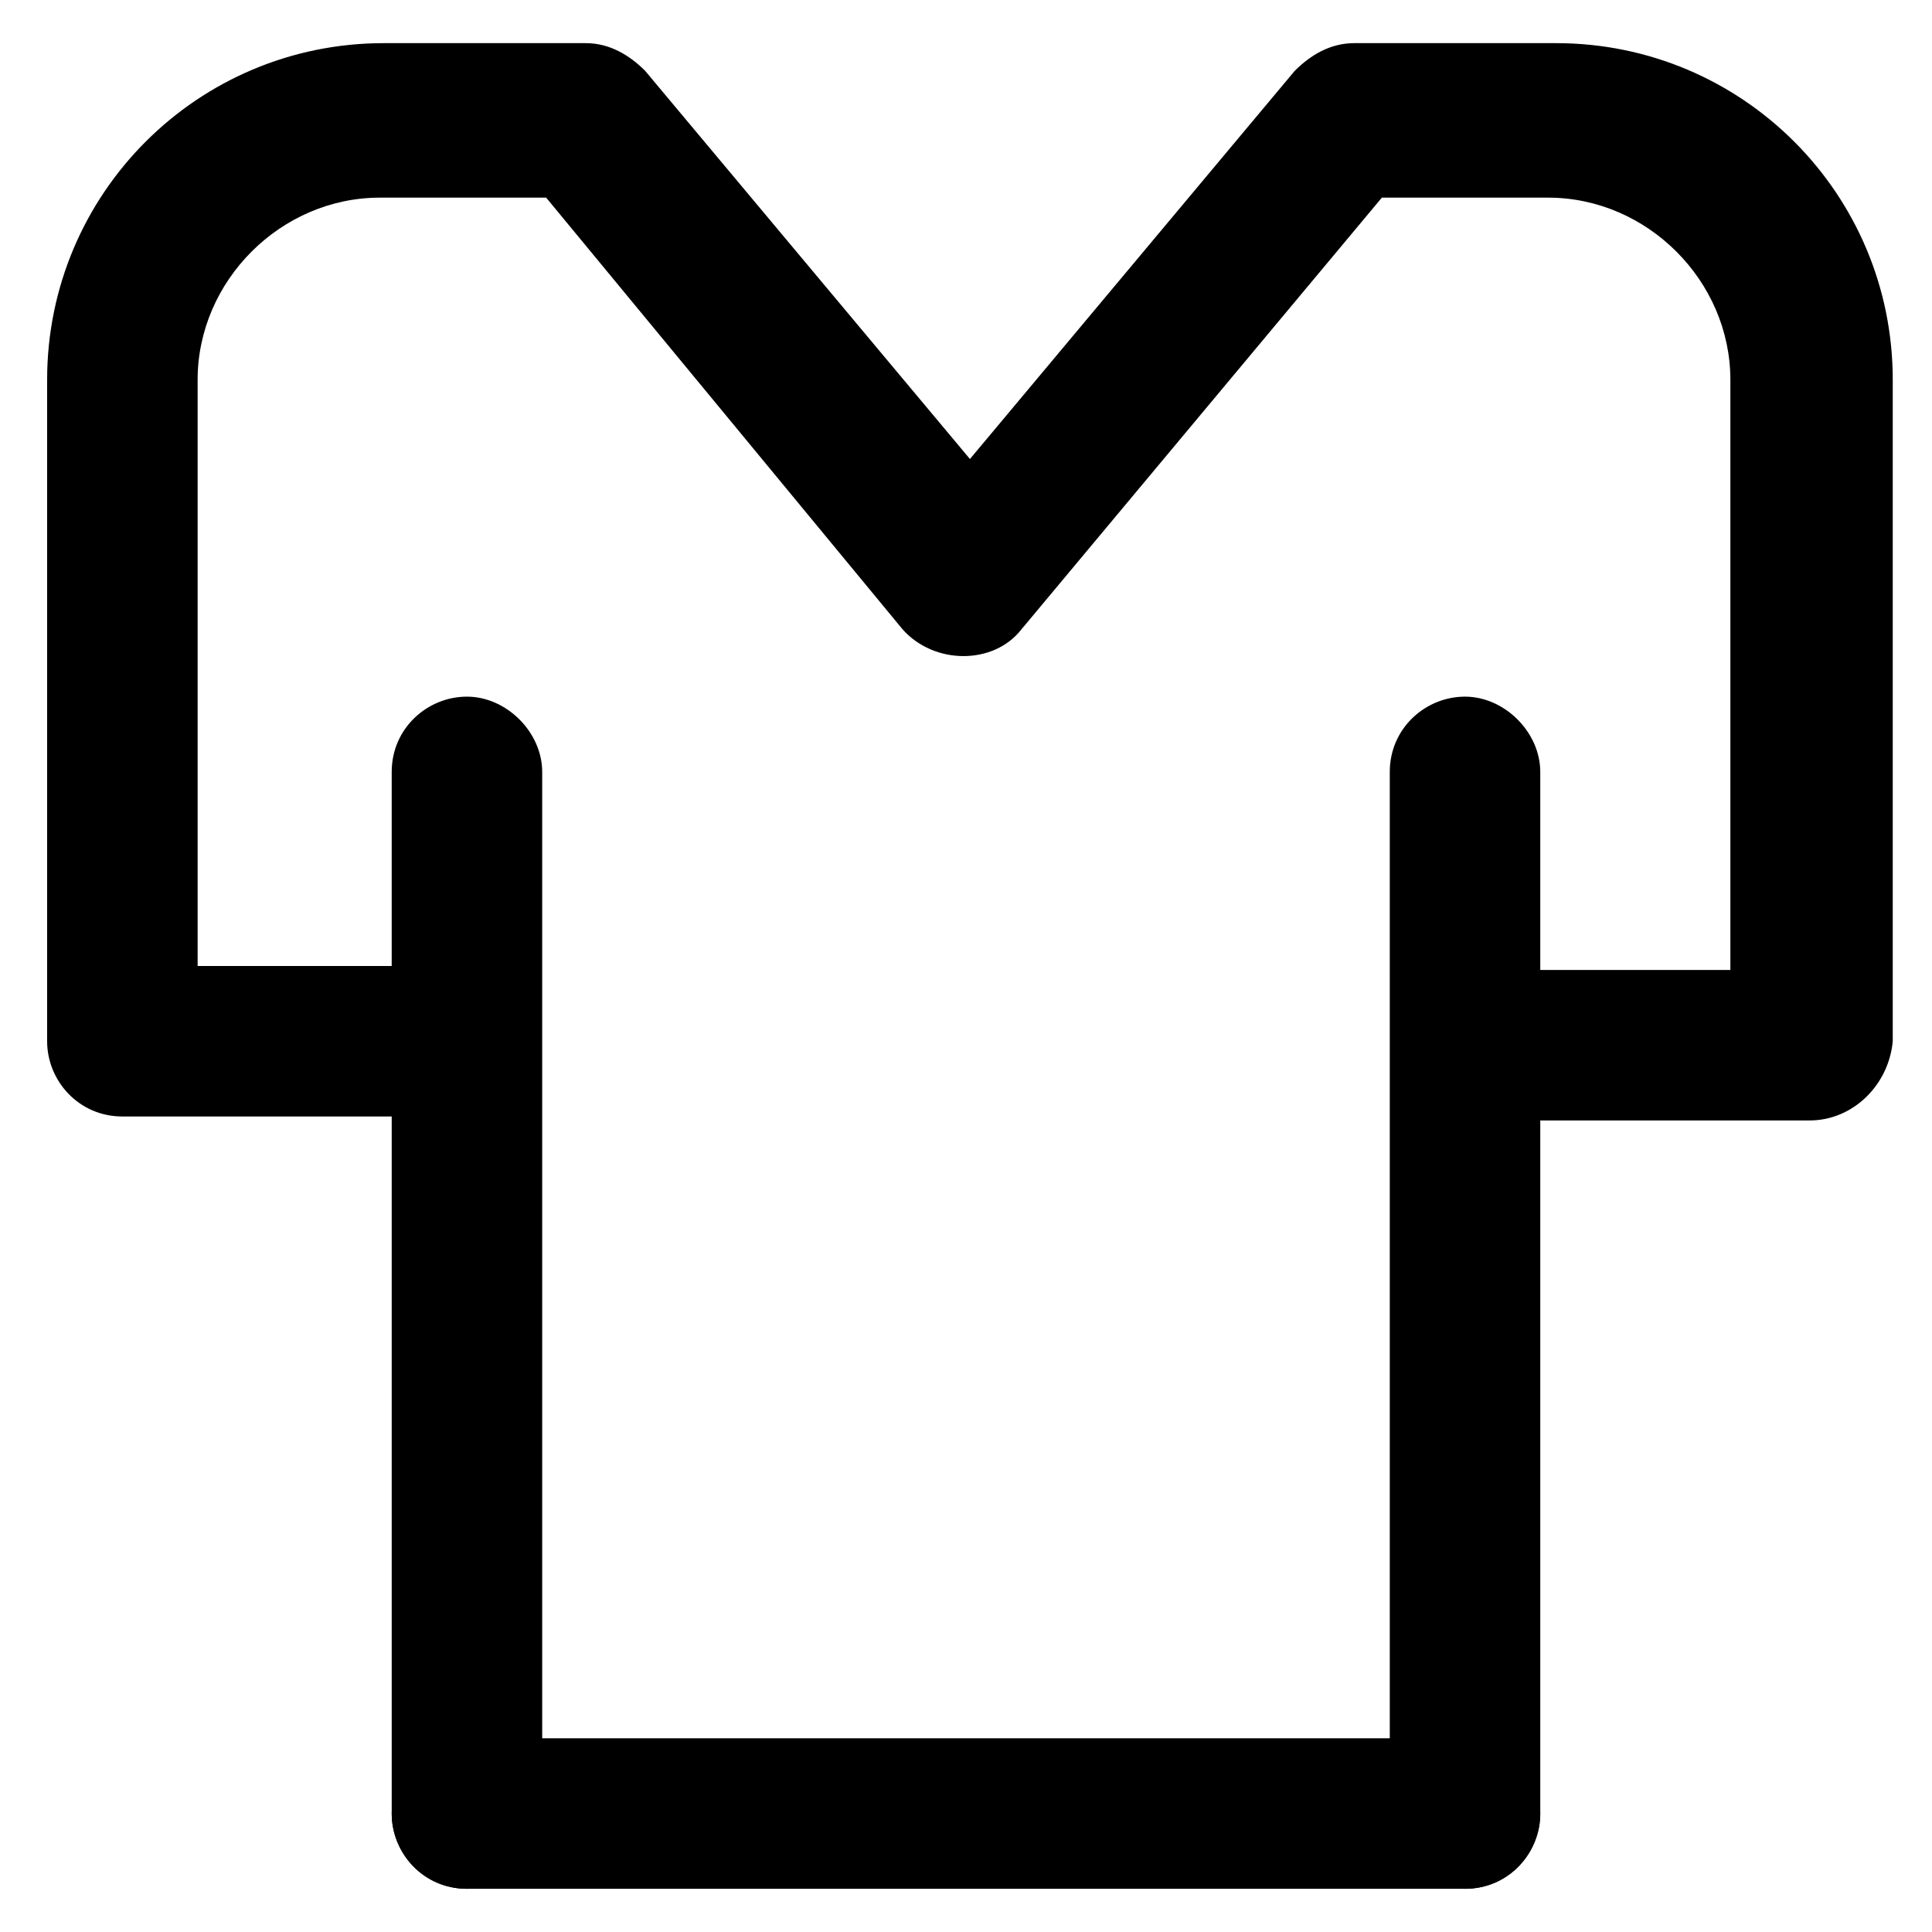 <?xml version="1.0" encoding="UTF-8"?>
<!-- Uploaded to: ICON Repo, www.svgrepo.com, Generator: ICON Repo Mixer Tools -->
<svg fill="#000000" width="800px" height="800px" version="1.1" viewBox="144 144 512 512" xmlns="http://www.w3.org/2000/svg">
 <g>
  <path d="m267.75 644.55c-11.547 0-19.941-9.445-19.941-19.941l-0.004-276.05c0-11.547 9.445-19.941 19.941-19.941s19.941 9.445 19.941 19.941v276.05c0.004 10.496-8.395 19.941-19.938 19.941z"/>
  <path d="m532.25 644.55c-11.547 0-19.941-9.445-19.941-19.941l-0.004-276.05c0-11.547 9.445-19.941 19.941-19.941s19.941 9.445 19.941 19.941v276.05c0.004 10.496-8.395 19.941-19.938 19.941z"/>
  <path d="m532.25 644.55h-264.5c-11.547 0-19.941-9.445-19.941-19.941 0-11.547 9.445-19.941 19.941-19.941h264.5c11.547 0 19.941 9.445 19.941 19.941 0 10.496-8.398 19.941-19.941 19.941z"/>
  <path d="m623.56 440.93h-90.266c-11.547 0-19.941-9.445-19.941-19.941 0-10.496 9.445-19.941 19.941-19.941h69.273v-156.39c0-26.238-22.043-48.281-48.281-48.281h-44.082l-95.516 114.41c-7.348 9.445-23.09 9.445-31.488 0l-94.461-114.41h-44.086c-26.238 0-48.281 22.043-48.281 48.281v155.34h69.273c11.547 0 19.941 9.445 19.941 19.941s-9.445 19.941-19.941 19.941h-89.215c-11.547 0-19.941-9.445-19.941-19.941v-175.29c0-49.332 39.887-89.215 89.215-89.215h53.531c6.297 0 11.547 3.148 15.742 7.348l86.066 102.86 86.066-102.86c4.199-4.199 9.445-7.348 15.742-7.348h53.531c49.332 0 89.215 39.887 89.215 89.215v175.29c-1.047 11.547-10.492 20.992-22.039 20.992z"/>
 </g>
</svg>